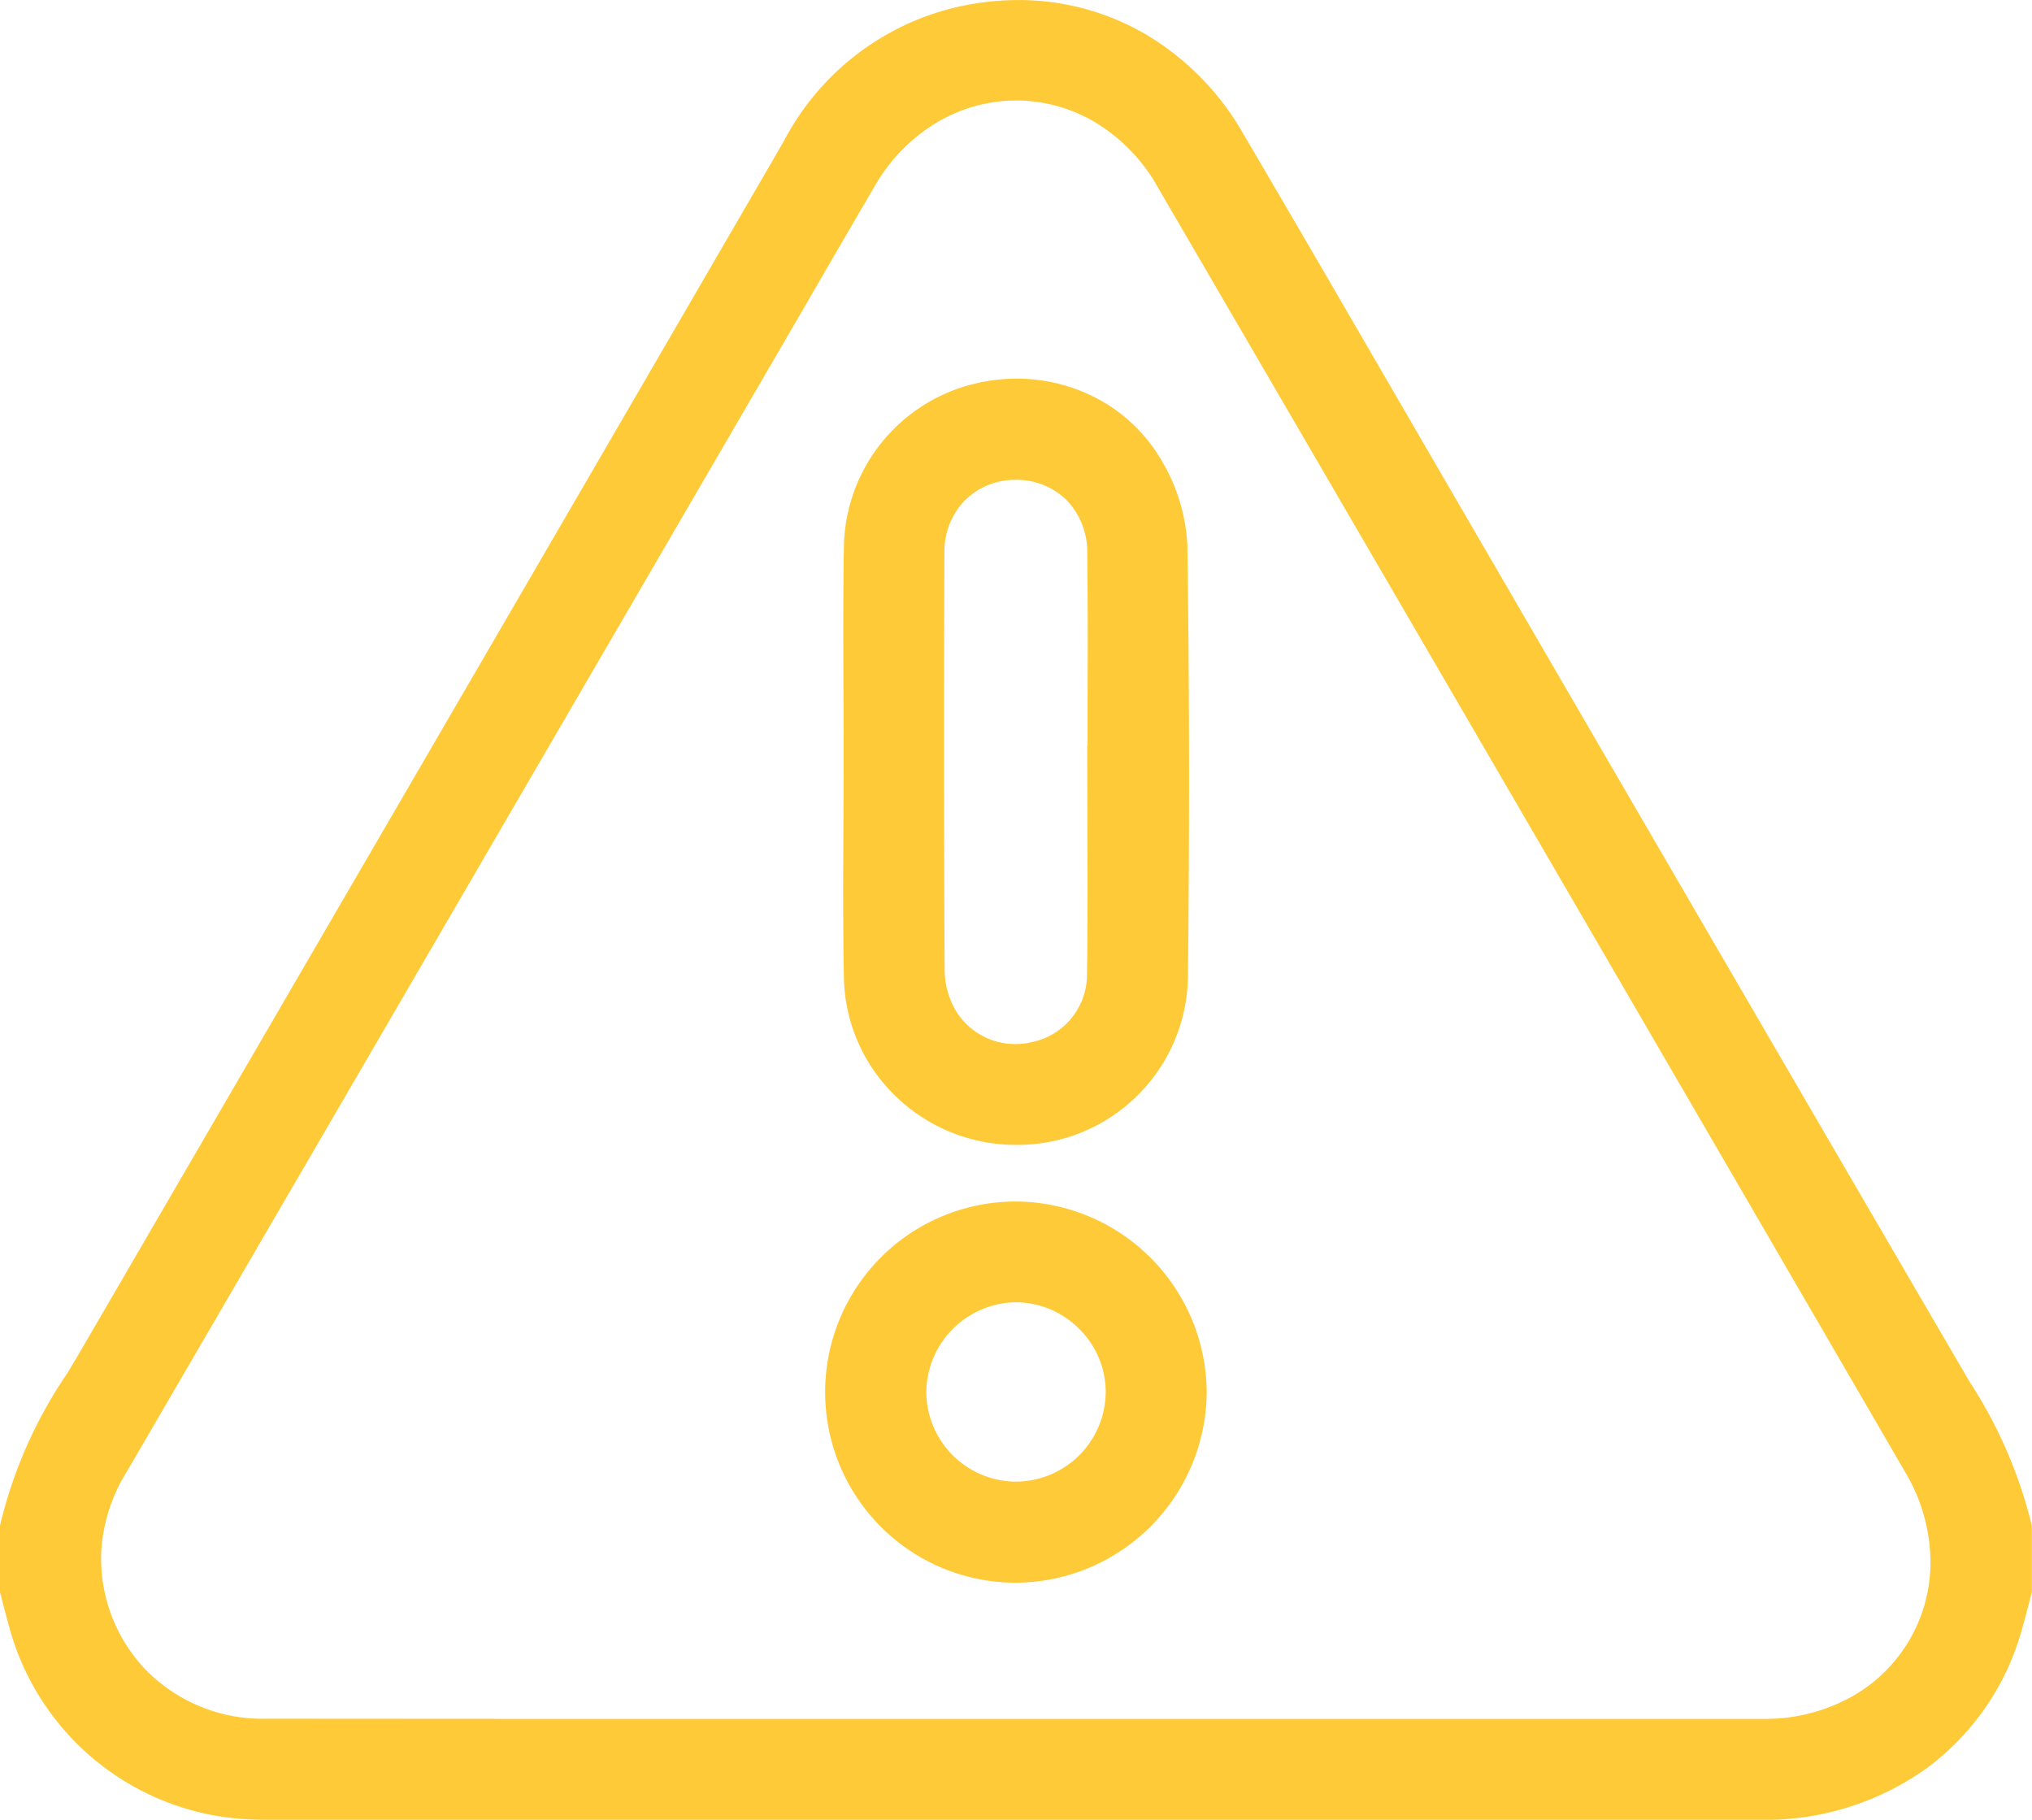 <?xml version="1.0" encoding="UTF-8"?>
<svg xmlns="http://www.w3.org/2000/svg" width="98.787" height="88.464" viewBox="0 0 98.787 88.464">
  <path id="Union_5" data-name="Union 5" d="M9861.249,66.465h-16.078c-.249,0-.516,0-.788-.012a12.678,12.678,0,0,1-11.9-9.229c-.114-.4-.219-.8-.321-1.194-.047-.179-.092-.361-.14-.541l-.027-.095V52.186l.013-.065a22.216,22.216,0,0,1,3.27-7.377c.254-.426.519-.867.771-1.3l11.566-19.886c7.375-12.678,15-25.788,22.488-38.69a12.752,12.752,0,0,1,8.294-6.495,13.47,13.47,0,0,1,3.113-.371,12.237,12.237,0,0,1,6.221,1.685,13.194,13.194,0,0,1,4.688,4.778c2.367,4.025,4.75,8.132,7.053,12.1,1.039,1.787,2.108,3.634,3.165,5.451q2.953,5.077,5.9,10.151c6.291,10.817,12.793,22,19.206,32.988a22.57,22.57,0,0,1,3.021,6.951l.015.075v3.213l-.024.095c-.048.179-.095.356-.14.536-.1.391-.21.8-.324,1.2a12.535,12.535,0,0,1-4.655,6.754,13.5,13.5,0,0,1-8.025,2.487q-16.424,0-32.849,0Zm16.359-82.55a8.592,8.592,0,0,0-3.086,3.138c-.907,1.545-1.821,3.123-2.706,4.648-.481.83-.96,1.66-1.443,2.487l-5.027,8.641c-8.895,15.29-18.091,31.1-27.144,46.648a8.279,8.279,0,0,0-1.275,3.846,7.83,7.83,0,0,0,2.128,5.82,7.954,7.954,0,0,0,5.814,2.408c4.521,0,9.438.007,15.475.007l20.494,0h21.97c5.785,0,10.525,0,14.922,0a8.648,8.648,0,0,0,4.307-1.089,7.481,7.481,0,0,0,3.811-6.63,8.593,8.593,0,0,0-1.224-4.272c-13.072-22.5-24.966-42.947-36.365-62.512a8.542,8.542,0,0,0-3.065-3.138,7.516,7.516,0,0,0-3.786-1.032A7.569,7.569,0,0,0,9877.608-16.085Zm3.785,71.023a9.265,9.265,0,0,1-.029-18.53h.079a9.326,9.326,0,0,1,9.22,9.236,9.323,9.323,0,0,1-9.267,9.294Zm0-.75h0Zm-4.361-8.549a4.384,4.384,0,0,0,4.282,4.386,4.382,4.382,0,0,0,4.438-4.317,4.3,4.3,0,0,0-1.241-3.061,4.378,4.378,0,0,0-3.048-1.341l-.1,0A4.414,4.414,0,0,0,9877.032,45.639Zm4.364-11.985a8.366,8.366,0,0,1-5.842-2.355,8.2,8.2,0,0,1-2.527-5.767c-.05-2.442-.037-4.925-.025-7.322.006-1.059.011-2.156.011-3.233s0-2.143-.008-3.188c-.01-2.383-.02-4.845.022-7.27a8.292,8.292,0,0,1,6.238-7.838,8.669,8.669,0,0,1,2.158-.274,8.352,8.352,0,0,1,4.075,1.052,7.907,7.907,0,0,1,3.025,3.018,8.87,8.87,0,0,1,1.2,4.013c.1,6.779.107,13.877.027,21.1a8.29,8.29,0,0,1-8.339,8.065ZM9878.914,2.32a3.523,3.523,0,0,0-1,2.5c-.032,6.535-.029,13.207.01,20.394a4.03,4.03,0,0,0,.446,1.745,3.376,3.376,0,0,0,3,1.794,3.243,3.243,0,0,0,.729-.082,3.35,3.35,0,0,0,2.742-3.158c.042-2.47.032-4.982.024-7.415,0-1.019-.008-2.071-.008-3.105v-.75h.016c0-.773,0-1.545,0-2.3.008-2.325.015-4.733-.018-7.1a3.606,3.606,0,0,0-1.012-2.54,3.465,3.465,0,0,0-2.473-.977h-.022A3.446,3.446,0,0,0,9878.914,2.32Z" transform="translate(-9831.999 22)" fill="#ffca37"></path>
</svg>
